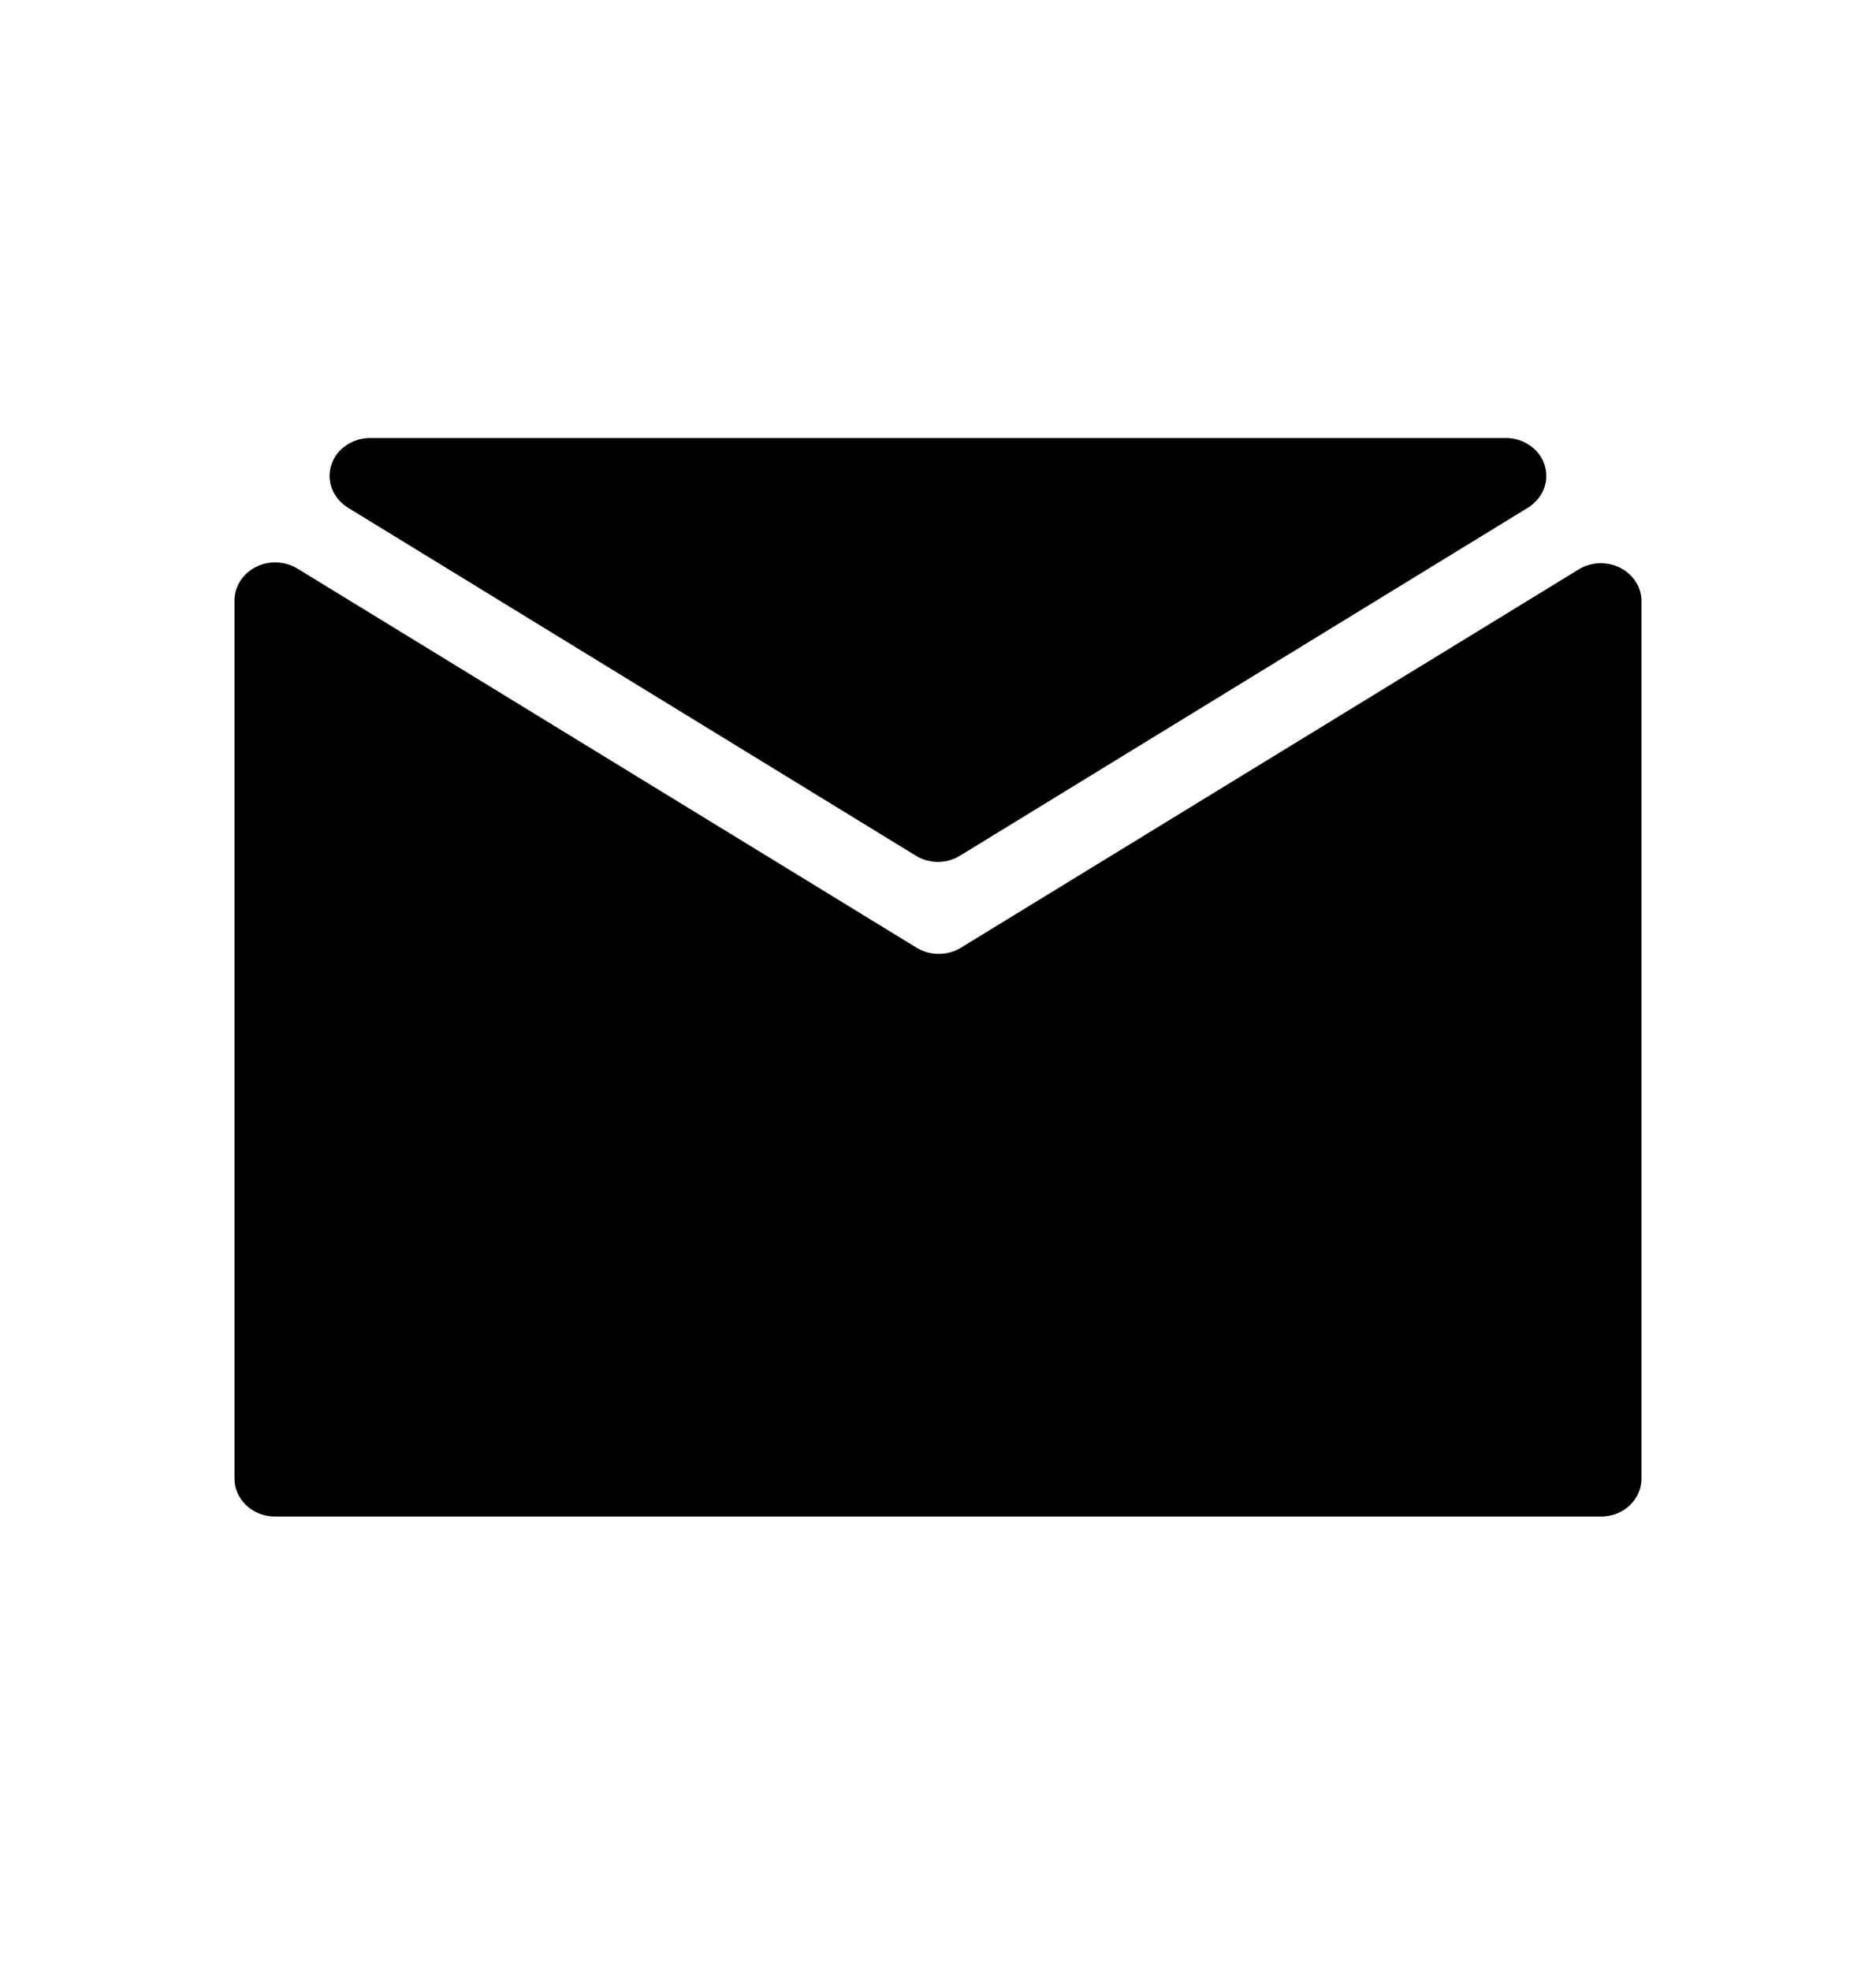 <svg width="20" height="21" viewBox="0 0 20 21" fill="none" xmlns="http://www.w3.org/2000/svg">
<path d="M16.288 5.41L10.236 9.116C10.166 9.16 10.084 9.183 9.999 9.183C9.915 9.183 9.833 9.16 9.762 9.116L3.711 5.41C3.633 5.362 3.573 5.292 3.54 5.21C3.508 5.128 3.505 5.039 3.532 4.955C3.558 4.871 3.613 4.798 3.689 4.746C3.764 4.694 3.855 4.666 3.948 4.667H16.05C16.144 4.666 16.235 4.694 16.31 4.746C16.386 4.798 16.441 4.871 16.467 4.955C16.494 5.039 16.491 5.128 16.459 5.21C16.426 5.292 16.366 5.362 16.288 5.41Z" fill="black"/>
<path d="M17.5 6.396V15.755C17.5 15.862 17.454 15.964 17.373 16.04C17.293 16.116 17.183 16.158 17.068 16.158H2.932C2.817 16.158 2.708 16.116 2.627 16.04C2.546 15.964 2.5 15.862 2.5 15.755V6.396C2.5 6.323 2.522 6.252 2.562 6.189C2.602 6.127 2.659 6.075 2.728 6.041C2.796 6.006 2.874 5.989 2.952 5.993C3.03 5.996 3.105 6.018 3.171 6.058L9.771 10.097C9.841 10.14 9.923 10.163 10.008 10.163C10.092 10.163 10.174 10.14 10.245 10.097L16.845 6.058C16.91 6.022 16.984 6.002 17.059 6.001C17.135 6 17.21 6.017 17.276 6.051C17.342 6.085 17.398 6.135 17.437 6.196C17.477 6.256 17.498 6.325 17.5 6.396Z" fill="black"/>
</svg>
